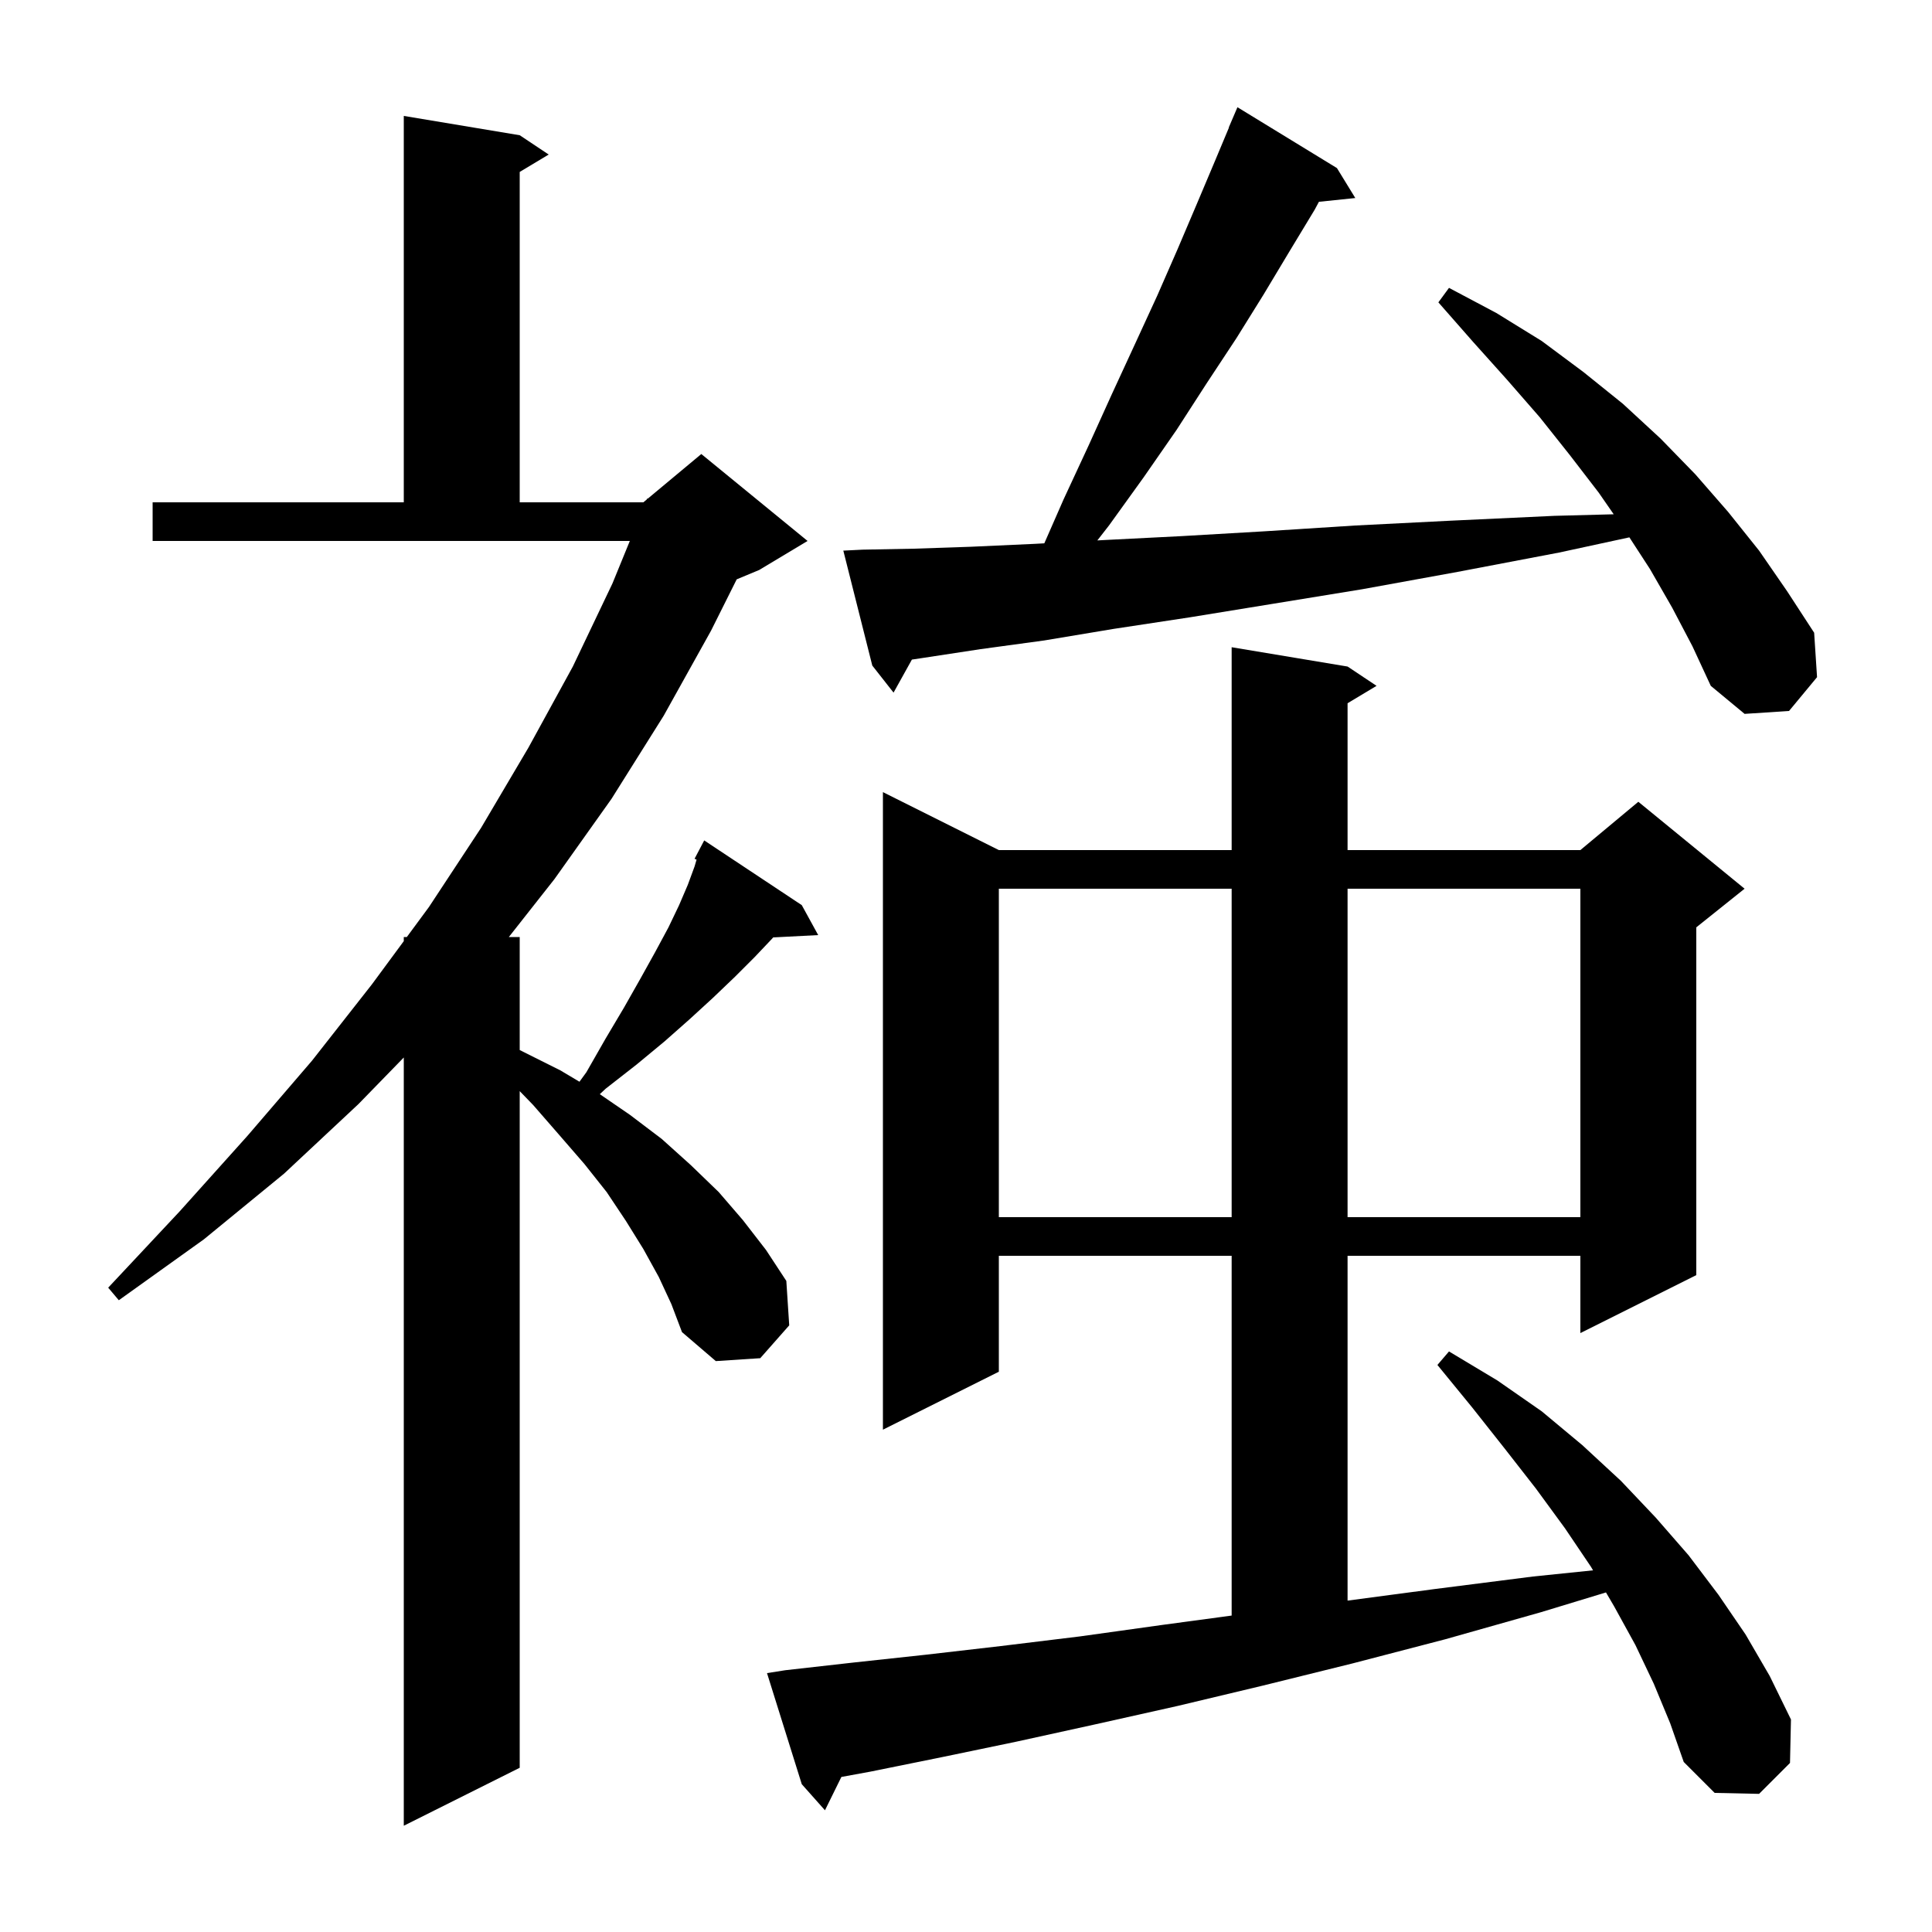 <svg xmlns="http://www.w3.org/2000/svg" xmlns:xlink="http://www.w3.org/1999/xlink" version="1.1" baseProfile="full" viewBox="0 0 200 200" width="200" height="200"><g fill="currentColor"><path d="M 68.2 132.2 L 66.6 129.3 L 64.8 126.4 L 62.8 123.4 L 60.5 120.5 L 57.9 117.5 L 55.2 114.4 L 53.8 112.953 L 53.8 183.0 L 41.8 189.0 L 41.8 109.471 L 37.1 114.3 L 29.4 121.5 L 21.1 128.3 L 12.3 134.6 L 11.2 133.3 L 18.6 125.4 L 25.6 117.6 L 32.3 109.8 L 38.5 101.9 L 41.8 97.425 L 41.8 97.0 L 42.114 97.0 L 44.4 93.9 L 49.8 85.7 L 54.7 77.4 L 59.3 69.0 L 63.4 60.4 L 65.2 56.0 L 15.8 56.0 L 15.8 52.0 L 41.8 52.0 L 41.8 12.0 L 53.8 14.0 L 56.8 16.0 L 53.8 17.8 L 53.8 52.0 L 66.6 52.0 L 66.959 51.701 L 67.0 51.6 L 67.053 51.622 L 72.6 47.0 L 83.6 56.0 L 78.6 59.0 L 76.263 59.974 L 73.6 65.3 L 68.7 74.1 L 63.3 82.7 L 57.4 91.0 L 52.675 97.0 L 53.8 97.0 L 53.8 108.698 L 54.0 108.8 L 58.0 110.8 L 59.986 111.981 L 60.7 111.0 L 62.7 107.5 L 64.6 104.3 L 66.3 101.3 L 67.8 98.6 L 69.2 96.0 L 70.3 93.7 L 71.2 91.6 L 71.9 89.7 L 72.109 88.99 L 71.9 88.9 L 72.9 87.0 L 83.0 93.7 L 84.7 96.8 L 80.041 97.041 L 79.9 97.2 L 78.1 99.1 L 76.1 101.1 L 73.8 103.3 L 71.4 105.5 L 68.8 107.8 L 65.9 110.2 L 62.7 112.7 L 62.092 113.269 L 65.2 115.4 L 68.5 117.9 L 71.5 120.6 L 74.4 123.4 L 76.9 126.3 L 79.3 129.4 L 81.4 132.6 L 81.7 137.2 L 78.7 140.6 L 74.1 140.9 L 70.6 137.9 L 69.5 135.0 Z M 171.2 174.3 L 169.3 170.3 L 167.1 166.3 L 166.25 164.848 L 159.5 166.9 L 149.6 169.7 L 140.0 172.2 L 130.7 174.5 L 121.9 176.6 L 113.4 178.5 L 105.2 180.3 L 97.5 181.9 L 90.1 183.4 L 87.099 183.95 L 85.4 187.4 L 83.0 184.7 L 79.4 173.2 L 81.3 172.9 L 88.4 172.1 L 95.8 171.3 L 103.6 170.4 L 111.8 169.4 L 120.4 168.2 L 127.5 167.243 L 127.5 130.0 L 103.4 130.0 L 103.4 142.0 L 91.4 148.0 L 91.4 82.0 L 103.4 88.0 L 127.5 88.0 L 127.5 67.0 L 139.5 69.0 L 142.5 71.0 L 139.5 72.8 L 139.5 88.0 L 163.6 88.0 L 169.6 83.0 L 180.6 92.0 L 175.6 96.0 L 175.6 132.0 L 163.6 138.0 L 163.6 130.0 L 139.5 130.0 L 139.5 165.694 L 148.5 164.5 L 158.7 163.2 L 164.912 162.561 L 164.7 162.2 L 162.0 158.2 L 159.0 154.1 L 155.8 150.0 L 152.4 145.7 L 148.8 141.3 L 150.0 139.9 L 155.0 142.9 L 159.6 146.1 L 163.8 149.6 L 167.8 153.3 L 171.4 157.1 L 174.8 161.0 L 177.9 165.1 L 180.7 169.2 L 183.2 173.5 L 185.4 178.0 L 185.3 182.5 L 182.1 185.7 L 177.5 185.6 L 174.3 182.4 L 172.9 178.4 Z M 103.4 92.0 L 103.4 126.0 L 127.5 126.0 L 127.5 92.0 Z M 139.5 92.0 L 139.5 126.0 L 163.6 126.0 L 163.6 92.0 Z M 173.1 62.9 L 170.8 58.9 L 168.673 55.627 L 161.4 57.2 L 150.9 59.2 L 141.0 61.0 L 131.8 62.5 L 123.2 63.9 L 115.3 65.1 L 108.1 66.3 L 101.5 67.2 L 95.6 68.1 L 94.399 68.281 L 92.5 71.7 L 90.3 68.9 L 87.3 57.0 L 89.3 56.9 L 94.6 56.8 L 100.5 56.6 L 107.1 56.3 L 108.107 56.245 L 110.1 51.7 L 112.7 46.1 L 115.1 40.8 L 117.5 35.6 L 119.8 30.6 L 121.9 25.8 L 123.9 21.1 L 125.8 16.6 L 127.22 13.208 L 127.2 13.2 L 128.1 11.1 L 138.4 17.4 L 140.3 20.5 L 136.533 20.89 L 136.1 21.7 L 133.5 26.0 L 130.8 30.5 L 128.0 35.0 L 124.9 39.7 L 121.8 44.5 L 118.4 49.4 L 114.8 54.4 L 113.596 55.944 L 114.4 55.9 L 122.3 55.5 L 130.9 55.0 L 140.3 54.4 L 150.2 53.9 L 160.9 53.4 L 167.05 53.238 L 165.5 51.0 L 162.5 47.1 L 159.4 43.2 L 156.0 39.3 L 152.5 35.4 L 148.9 31.3 L 150.0 29.8 L 154.9 32.4 L 159.6 35.3 L 163.9 38.5 L 168.0 41.8 L 171.9 45.4 L 175.5 49.1 L 178.9 53.0 L 182.1 57.0 L 185.0 61.2 L 187.8 65.5 L 188.1 70.1 L 185.2 73.6 L 180.6 73.9 L 177.1 71.0 L 175.2 66.9 Z "/></g></svg>